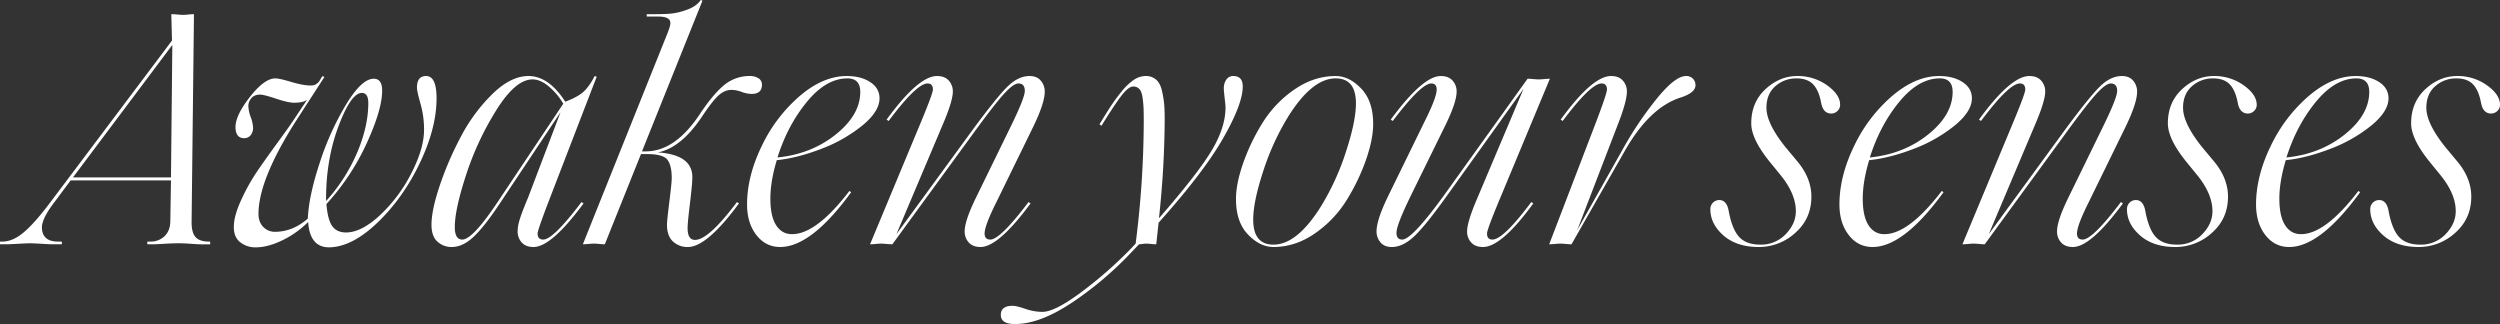 <svg xmlns="http://www.w3.org/2000/svg" width="2061.063" height="267.145" viewBox="0 0 2061.063 267.145"><rect x="0" y="0" width="2061.063" height="267.145" fill="#333333" stroke="none"/><g transform="translate(94.48 -502.67)"><path d="M164.913,193.392q-1.669,0-7.521-.418t-10.029-.418q-4.735,0-11.978.418t-8.358.418h-5.57v-2.229h3.064a16.228,16.228,0,0,0,11.282-4.6q4.317-4.319,4.6-11.561l.558-34.264H58.221L44.294,159.406q-9.473,12.539-9.75,19.778,0,11.981,13.371,11.98h3.064v2.229H44.294q-3.064,0-10.028-.418t-9.751-.418q-1.948,0-9.61.418t-9.61.418H0v-2.229H1.951q8.636,0,17.828-7.8t22.285-25.348l99.727-132.6-.556-21.729q2.227,0,5.153.279t4.6.279a42.881,42.881,0,0,0,4.318-.279,44.654,44.654,0,0,1,4.6-.279l-1.95,171.6q0,8.638,3.343,12.259t11.143,3.62h.835v2.229h-8.358ZM142.071,29.037l-81.9,109.2h80.786l1.114-109.2Z" transform="translate(-94.48 510.683)" fill="#fff"></path><path d="M122.02,140.089a78.265,78.265,0,0,1-21.171,15.045q-11.979,5.849-22.007,5.849A20.039,20.039,0,0,1,66.027,156.8q-5.293-4.18-5.292-12.538,0-9.192,6.129-22.423a163.414,163.414,0,0,1,12.953-23.26Q86.642,88.555,96.81,74.626T109.484,56.8l11.7-17.549q-3.064,2.508-10.865,2.508-4.735,0-14.763-3.343T82.464,35.07q-4.738,0-7.244,2.924a9.809,9.809,0,0,0-2.508,6.546,30.021,30.021,0,0,0,1.95,9.054,29.579,29.579,0,0,1,1.951,8.5,9.564,9.564,0,0,1-2.089,6.548A6.609,6.609,0,0,1,69.37,71q-7.241,0-7.242-9.192,0-9.473,11.422-24.237Q85.805,21.7,95,21.7q3.343,0,13.092,2.924t15.879,2.926a11.718,11.718,0,0,0,2.786-.279,6.306,6.306,0,0,0,2.229-1.114,15.915,15.915,0,0,0,1.531-1.254,17.684,17.684,0,0,0,1.672-2.508A16.635,16.635,0,0,1,134,19.748l1.393.837L111.435,57.633Q81.071,105.548,81.071,133.4q0,6.686,3.9,10.724a13,13,0,0,0,9.75,4.042q14.487,0,27.022-10.864.837-18.946,9.889-46.245A230.983,230.983,0,0,1,153.5,42.87q12.813-20.894,22.564-20.894,6.962,0,6.963,9.751,0,15.6-12.674,43.317a193.324,193.324,0,0,1-33.29,50.282q1.116,13.092,4.876,18.247t11.282,5.151q12.813,0,28.275-14.484a124.7,124.7,0,0,0,25.768-34.682q10.305-20.2,10.306-35.517a78.2,78.2,0,0,0-2.924-21.45Q211.72,32.284,211.72,29.22q0-9.471,7.521-9.472,8.636,0,8.635,18.386,0,24.513-13.79,53.346t-34.82,49.028q-21.033,20.2-39.976,20.475-15.877,0-17.271-20.894ZM166.312,33.677q-8.913,0-19.22,27.3t-10.307,60.171v1.671a143.236,143.236,0,0,0,25.768-40.253q9.052-21.589,9.054-40.532,0-8.355-5.294-8.356Z" transform="translate(37.552 545.599)" fill="#fff"></path><path d="M186.456,156.944a13.161,13.161,0,0,1-3.343-9.054,30.982,30.982,0,0,1,1.254-8.359q1.253-4.454,3.9-11.141t3.2-7.8l27.022-71.035-49.865,74.934q-12.534,18.946-21.588,27.579T128.793,160.7a16.908,16.908,0,0,1-11.839-4.457q-4.875-4.459-4.876-13.929,0-11.976,6.825-32.312a268.889,268.889,0,0,1,17.549-40.532A139.72,139.72,0,0,1,162.36,34.512q15.182-14.764,29.667-14.765,16.714,0,30.364,21.173,10.307-3.9,15.042-8.218t9.193-12.954l1.672.558L208.463,123.654q-8.913,23.4-8.914,25.907,0,5.012,4.736,5.015,8.078,0,31.479-30.922l1.671,1.114Q210.97,160.7,196.207,160.7q-6.409,0-9.751-3.76Zm-19.5-33.847,53.764-80.507A53.207,53.207,0,0,0,209.16,28.662q-7.1-6.128-13.79-6.128-13.927,0-29.667,25.072a241.582,241.582,0,0,0-25.072,53.623q-9.331,28.553-9.331,43.038,0,10.307,6.128,10.309,8.636,0,29.529-31.479Z" transform="translate(149.168 545.599)" fill="#fff"></path><path d="M225.637,199.037q-4.875-4.6-4.876-13.79,0-3.343,1.95-18.941t1.951-19.5q0-10.586-3.622-15.181t-16.714-4.6h-5.013L169.5,201.4q-1.392,0-4.457-.279t-4.457-.279q-1.392,0-4.6.279t-4.6.279L221.319,27.02q2.227-5.57,2.229-8.077,0-5.293-10.028-5.294h-9.472V11.7h4.18q9.749,0,15.321-.417a54.555,54.555,0,0,0,13.511-3.2Q245,5.292,248.618,0l1.393.556L200.148,124.8h3.064q24.237,0,44.571-30.643,11.142-16.714,20.2-24.1a32.687,32.687,0,0,1,21.311-7.383,12.705,12.705,0,0,1,6.825,1.812,5.97,5.97,0,0,1,2.924,5.432q0,7.523-8.635,7.521a25.023,25.023,0,0,1-8.079-1.671,25.574,25.574,0,0,0-8.358-1.672q-5.57,0-10.585,4.457T250.012,95.549q-17.551,26.464-36.771,30.085,28.414,1.95,28.415,20.336,0,5.57-1.951,21.588t-1.95,20.475q0,9.75,6.129,9.751,11.142,0,34.541-31.2L280.1,167.7q-26.464,35.934-42.064,35.936a17.342,17.342,0,0,1-12.4-4.6Z" transform="translate(234.643 502.67)" fill="#fff"></path><path d="M201.714,150.814q-7.662-9.889-7.662-25.208,0-23.123,11.98-47.915a125.454,125.454,0,0,1,31.339-41.366q19.36-16.575,38.86-16.576,11.7,0,19.359,5.015t7.66,13.371Q303.251,49,288.9,60.7a122.719,122.719,0,0,1-33.985,19.22q-19.639,7.523-36.354,9.193-5.291,17.551-5.292,31.758,0,14.485,4.736,21.867t13.092,7.383q20.057,0,47.357-35.657l1.393,1.113q-32.873,45.13-58.5,45.129Q209.373,160.7,201.714,150.814ZM276.787,21.7q-17.549,0-33.428,19.36T219.124,86.883Q246.98,84.1,267.177,67.94t20.2-35.1q0-11.144-10.586-11.143Z" transform="translate(327.369 545.599)" fill="#fff"></path><path d="M307.341,156.944A13.16,13.16,0,0,1,304,147.891q0-8.638,8.914-27.022l29.527-60.45q11.144-22.842,11.143-28.413,0-6.13-5.292-6.129-3.9,0-11.42,8.079T312.077,65.712l-67.693,92.764q-1.392,0-4.6-.279t-4.6-.279q-1.392,0-4.6.279t-4.6.279L268.341,56.8q9.471-22.842,9.471-25.907,0-5.012-4.457-5.013-8.913,0-32.035,30.921l-1.671-1.114q26.185-35.934,41.507-35.936,6.407,0,9.75,3.761a13.158,13.158,0,0,1,3.343,9.054q0,7.8-8.358,27.3l-38.163,90.258,62.677-85.8q19.5-26.464,28.554-35.517t18.524-9.054q6.128,0,9.333,3.9a13.653,13.653,0,0,1,3.2,8.914q0,9.471-9.472,28.971l-30.363,62.12q-9.752,19.5-9.751,25.907,0,5.012,4.736,5.015,8.078,0,31.479-30.922l1.671,1.114Q331.855,160.7,317.09,160.7q-6.407,0-9.75-3.76Z" transform="translate(396.818 545.599)" fill="#fff"></path><path d="M383.925,158.2q-2.785-.279-4.178-.279a23.009,23.009,0,0,0-3.064.279,22.587,22.587,0,0,1-2.786.279l-5.85,6.128a283.6,283.6,0,0,1-49.585,42.064q-26.464,17.551-46.8,17.549-11.7,0-11.7-7.519t9.749-7.523q3.064,0,10.445,2.508a43.775,43.775,0,0,0,14.069,2.507q10.029,0,31.2-15.6a345.1,345.1,0,0,0,40.949-35.657l4.736-5.015A807.041,807.041,0,0,0,377.8,58.191q0-7.8-.14-11.7a88.972,88.972,0,0,0-.835-8.914q-.7-5.012-2.647-7.1a6.549,6.549,0,0,0-5.013-2.089q-3.9,0-9.612,7.381T342.976,60.7L341.3,59.584q5.572-9.194,9.193-14.765A146.685,146.685,0,0,1,359.411,32.7a46.6,46.6,0,0,1,10.168-9.75,17.456,17.456,0,0,1,9.61-3.2,12.679,12.679,0,0,1,8.914,3.065q3.343,3.064,4.736,9.193a81.216,81.216,0,0,1,1.812,11.143q.416,5.012.417,12.813a784.134,784.134,0,0,1-4.736,81.065q32.036-36.773,43.458-55.855t11.42-35.517q0-1.671-.7-7.66t-.7-7.939a12.383,12.383,0,0,1,2.091-7.381,6.647,6.647,0,0,1,5.711-2.926q7.8,0,7.8,8.637,0,14.485-16.3,42.9t-53.067,69.364L388.1,158.476q-1.392,0-4.178-.279Z" transform="translate(470.654 545.599)" fill="#fff"></path><path d="M330.938,150.4q-9.889-10.307-9.891-29.25,0-12.537,5.85-29.39a168.969,168.969,0,0,1,15.879-33.149A92.561,92.561,0,0,1,368.962,31.03q16.156-11.281,34.262-11.282,11.144,0,21.033,10.307t9.891,29.25q0,12.537-5.852,29.39a168.88,168.88,0,0,1-15.879,33.149,92.556,92.556,0,0,1-26.185,27.578Q370.076,160.706,351.97,160.7,340.826,160.7,330.938,150.4ZM391.247,127a207.561,207.561,0,0,0,20.475-44.85q8.215-25.069,8.217-39.835,0-20.613-16.716-20.613-19.5,0-39.277,31.756A207.522,207.522,0,0,0,343.473,98.3q-8.218,25.071-8.217,39.835,0,20.615,16.714,20.615,19.5,0,39.277-31.758Z" transform="translate(603.446 545.599)" fill="#fff"></path><path d="M435.559,156.944a13.147,13.147,0,0,1-3.344-9.054q0-7.8,8.356-27.3l38.164-90.256-61.284,85.52q-18.388,25.906-28.137,35.378t-19.22,9.472q-6.128,0-9.333-3.9a13.657,13.657,0,0,1-3.2-8.914q0-9.471,9.472-28.971L397.4,56.8q9.75-19.5,9.748-25.907,0-5.012-4.457-5.013-8.355,0-31.758,30.921l-1.671-1.114q26.464-35.934,41.23-35.936,6.407,0,9.748,3.761a13.159,13.159,0,0,1,3.344,9.054q0,8.636-8.914,27.022l-28.971,59.057q-11.7,23.958-11.7,30.363,0,5.574,4.736,5.573,8.355,0,37.048-40.114l66.3-92.486q1.39,0,4.6.279t4.593.279q1.395,0,4.6-.279t4.6-.279L458.121,123.654q-9.471,22.844-9.469,25.907,0,5.012,4.457,5.015,8.913,0,32.033-30.922l1.671,1.114Q460.628,160.7,445.307,160.7,438.9,160.7,435.559,156.944Z" transform="translate(682.814 545.599)" fill="#fff"></path><path d="M416.195,158.2q-3.2-.279-4.6-.279t-4.6.279q-3.2.279-4.6.279l39-101.678q8.634-22.842,8.635-25.907,0-5.012-4.457-5.013-8.913,0-32.037,30.921l-1.671-1.114q26.184-35.934,41.506-35.936,6.407,0,9.751,3.761a13.159,13.159,0,0,1,3.344,9.054q0,8.078-7.523,27.3l-33.428,86.913,37.327-66.3a290,290,0,0,1,27.579-41.228q15.6-19.5,24.793-19.5a7.39,7.39,0,0,1,7.8,7.523q0,6.128-11.7,10.028-26.185,8.078-46.8,44.571l-43.734,76.606q-1.395,0-4.6-.279Z" transform="translate(780.308 545.599)" fill="#fff"></path><path d="M455.133,151.232q-10.865-9.471-10.864-21.728a7.373,7.373,0,0,1,7.244-7.521q6.128,0,7.8,8.635,2.785,15.322,8.635,21.729t17.549,6.407a27.887,27.887,0,0,0,20.894-8.635q8.355-8.638,8.356-18.944,0-14.485-13.092-30.363l-8.635-10.586q-15.045-18.665-15.042-31.477,0-17.272,11.7-28.136t26.188-10.865a41.34,41.34,0,0,1,24.654,7.662q10.721,7.66,10.724,16.017a6.791,6.791,0,0,1-2.229,5.154A7.159,7.159,0,0,1,544,50.67q-6.685,0-8.356-8.637-1.953-10.584-6.686-15.46T515.3,21.7a25.7,25.7,0,0,0-17.41,6.407q-7.383,6.407-7.383,17.828,0,12.813,15.6,32.314l9.751,11.7q11.7,13.927,11.7,29.249,0,18.107-13.232,29.806A44.328,44.328,0,0,1,484.1,160.7q-18.109,0-28.971-9.472Z" transform="translate(871.317 545.599)" fill="#fff"></path><path d="M485.455,150.814q-7.657-9.889-7.659-25.208,0-23.123,11.977-47.915a125.493,125.493,0,0,1,31.339-41.366q19.364-16.575,38.862-16.576,11.7,0,19.36,5.015T587,38.134Q587,49,572.648,60.7a122.707,122.707,0,0,1-33.986,19.22q-19.639,7.523-36.351,9.193-5.3,17.551-5.294,31.758,0,14.485,4.736,21.867t13.092,7.383q20.057,0,47.357-35.657l1.392,1.113q-32.871,45.13-58.5,45.129Q493.117,160.7,485.455,150.814ZM560.532,21.7q-17.551,0-33.428,19.36T502.868,86.883Q530.722,84.1,550.92,67.94t20.2-35.1q0-11.144-10.585-11.143Z" transform="translate(944.202 545.599)" fill="#fff"></path><path d="M591.083,156.944a13.162,13.162,0,0,1-3.344-9.054q0-8.638,8.914-27.022l29.529-60.45q11.144-22.842,11.143-28.413,0-6.13-5.291-6.129-3.9,0-11.422,8.079T595.819,65.712l-67.693,92.764q-1.39,0-4.6-.279t-4.6-.279q-1.39,0-4.6.279t-4.593.279L552.082,56.8q9.475-22.842,9.472-25.907,0-5.012-4.457-5.013-8.913,0-32.034,30.921l-1.674-1.114Q549.579,19.749,564.9,19.748q6.407,0,9.748,3.761a13.159,13.159,0,0,1,3.344,9.054q0,7.8-8.356,27.3L531.47,150.119l62.678-85.8Q613.648,37.855,622.7,28.8t18.523-9.054q6.132,0,9.333,3.9a13.654,13.654,0,0,1,3.2,8.914q0,9.471-9.472,28.971l-30.363,62.12q-9.75,19.5-9.751,25.907,0,5.012,4.736,5.015,8.08,0,31.479-30.922l1.671,1.114Q615.6,160.7,600.834,160.7q-6.407,0-9.751-3.76Z" transform="translate(1013.65 545.599)" fill="#fff"></path><path d="M563.348,151.232q-10.865-9.471-10.864-21.728a7.374,7.374,0,0,1,7.244-7.521q6.128,0,7.8,8.635,2.785,15.322,8.635,21.729t17.549,6.407a27.887,27.887,0,0,0,20.894-8.635q8.355-8.638,8.356-18.944,0-14.485-13.092-30.363l-8.635-10.586q-15.045-18.665-15.042-31.477,0-17.272,11.7-28.136t26.188-10.865A41.34,41.34,0,0,1,648.73,27.41q10.721,7.66,10.724,16.017a6.791,6.791,0,0,1-2.229,5.154,7.159,7.159,0,0,1-5.015,2.089q-6.686,0-8.356-8.637-1.953-10.584-6.686-15.46T623.519,21.7a25.7,25.7,0,0,0-17.41,6.407q-7.383,6.407-7.383,17.828,0,12.813,15.6,32.314l9.751,11.7q11.7,13.927,11.7,29.249,0,18.107-13.232,29.806a44.327,44.327,0,0,1-30.223,11.7q-18.109,0-28.971-9.472Z" transform="translate(1106.565 545.599)" fill="#fff"></path><path d="M593.67,150.814q-7.658-9.889-7.659-25.208,0-23.123,11.977-47.915a125.493,125.493,0,0,1,31.339-41.366q19.364-16.575,38.862-16.576,11.7,0,19.36,5.015t7.662,13.371Q695.21,49,680.863,60.7a122.707,122.707,0,0,1-33.986,19.22q-19.638,7.523-36.351,9.193-5.3,17.551-5.294,31.758,0,14.485,4.736,21.867t13.092,7.383q20.057,0,47.357-35.657l1.392,1.113q-32.87,45.13-58.5,45.129Q601.332,160.7,593.67,150.814ZM668.746,21.7q-17.551,0-33.428,19.36T611.083,86.883Q638.937,84.1,659.135,67.94t20.2-35.1q0-11.144-10.585-11.143Z" transform="translate(1179.45 545.599)" fill="#fff"></path><path d="M626.539,151.232q-10.865-9.471-10.864-21.728a7.374,7.374,0,0,1,7.244-7.521q6.128,0,7.8,8.635,2.785,15.322,8.635,21.729t17.549,6.407a27.887,27.887,0,0,0,20.894-8.635q8.354-8.638,8.356-18.944,0-14.485-13.092-30.363l-8.635-10.586q-15.045-18.665-15.042-31.477,0-17.272,11.7-28.136t26.188-10.865a41.34,41.34,0,0,1,24.653,7.662q10.721,7.66,10.724,16.017a6.791,6.791,0,0,1-2.229,5.154A7.159,7.159,0,0,1,715.4,50.67q-6.686,0-8.356-8.637-1.953-10.584-6.686-15.46T686.71,21.7a25.7,25.7,0,0,0-17.41,6.407q-7.383,6.407-7.383,17.828,0,12.813,15.6,32.314l9.751,11.7q11.7,13.927,11.7,29.249,0,18.107-13.232,29.806a44.328,44.328,0,0,1-30.223,11.7q-18.109,0-28.971-9.472Z" transform="translate(1243.937 545.599)" fill="#fff"></path></g></svg>